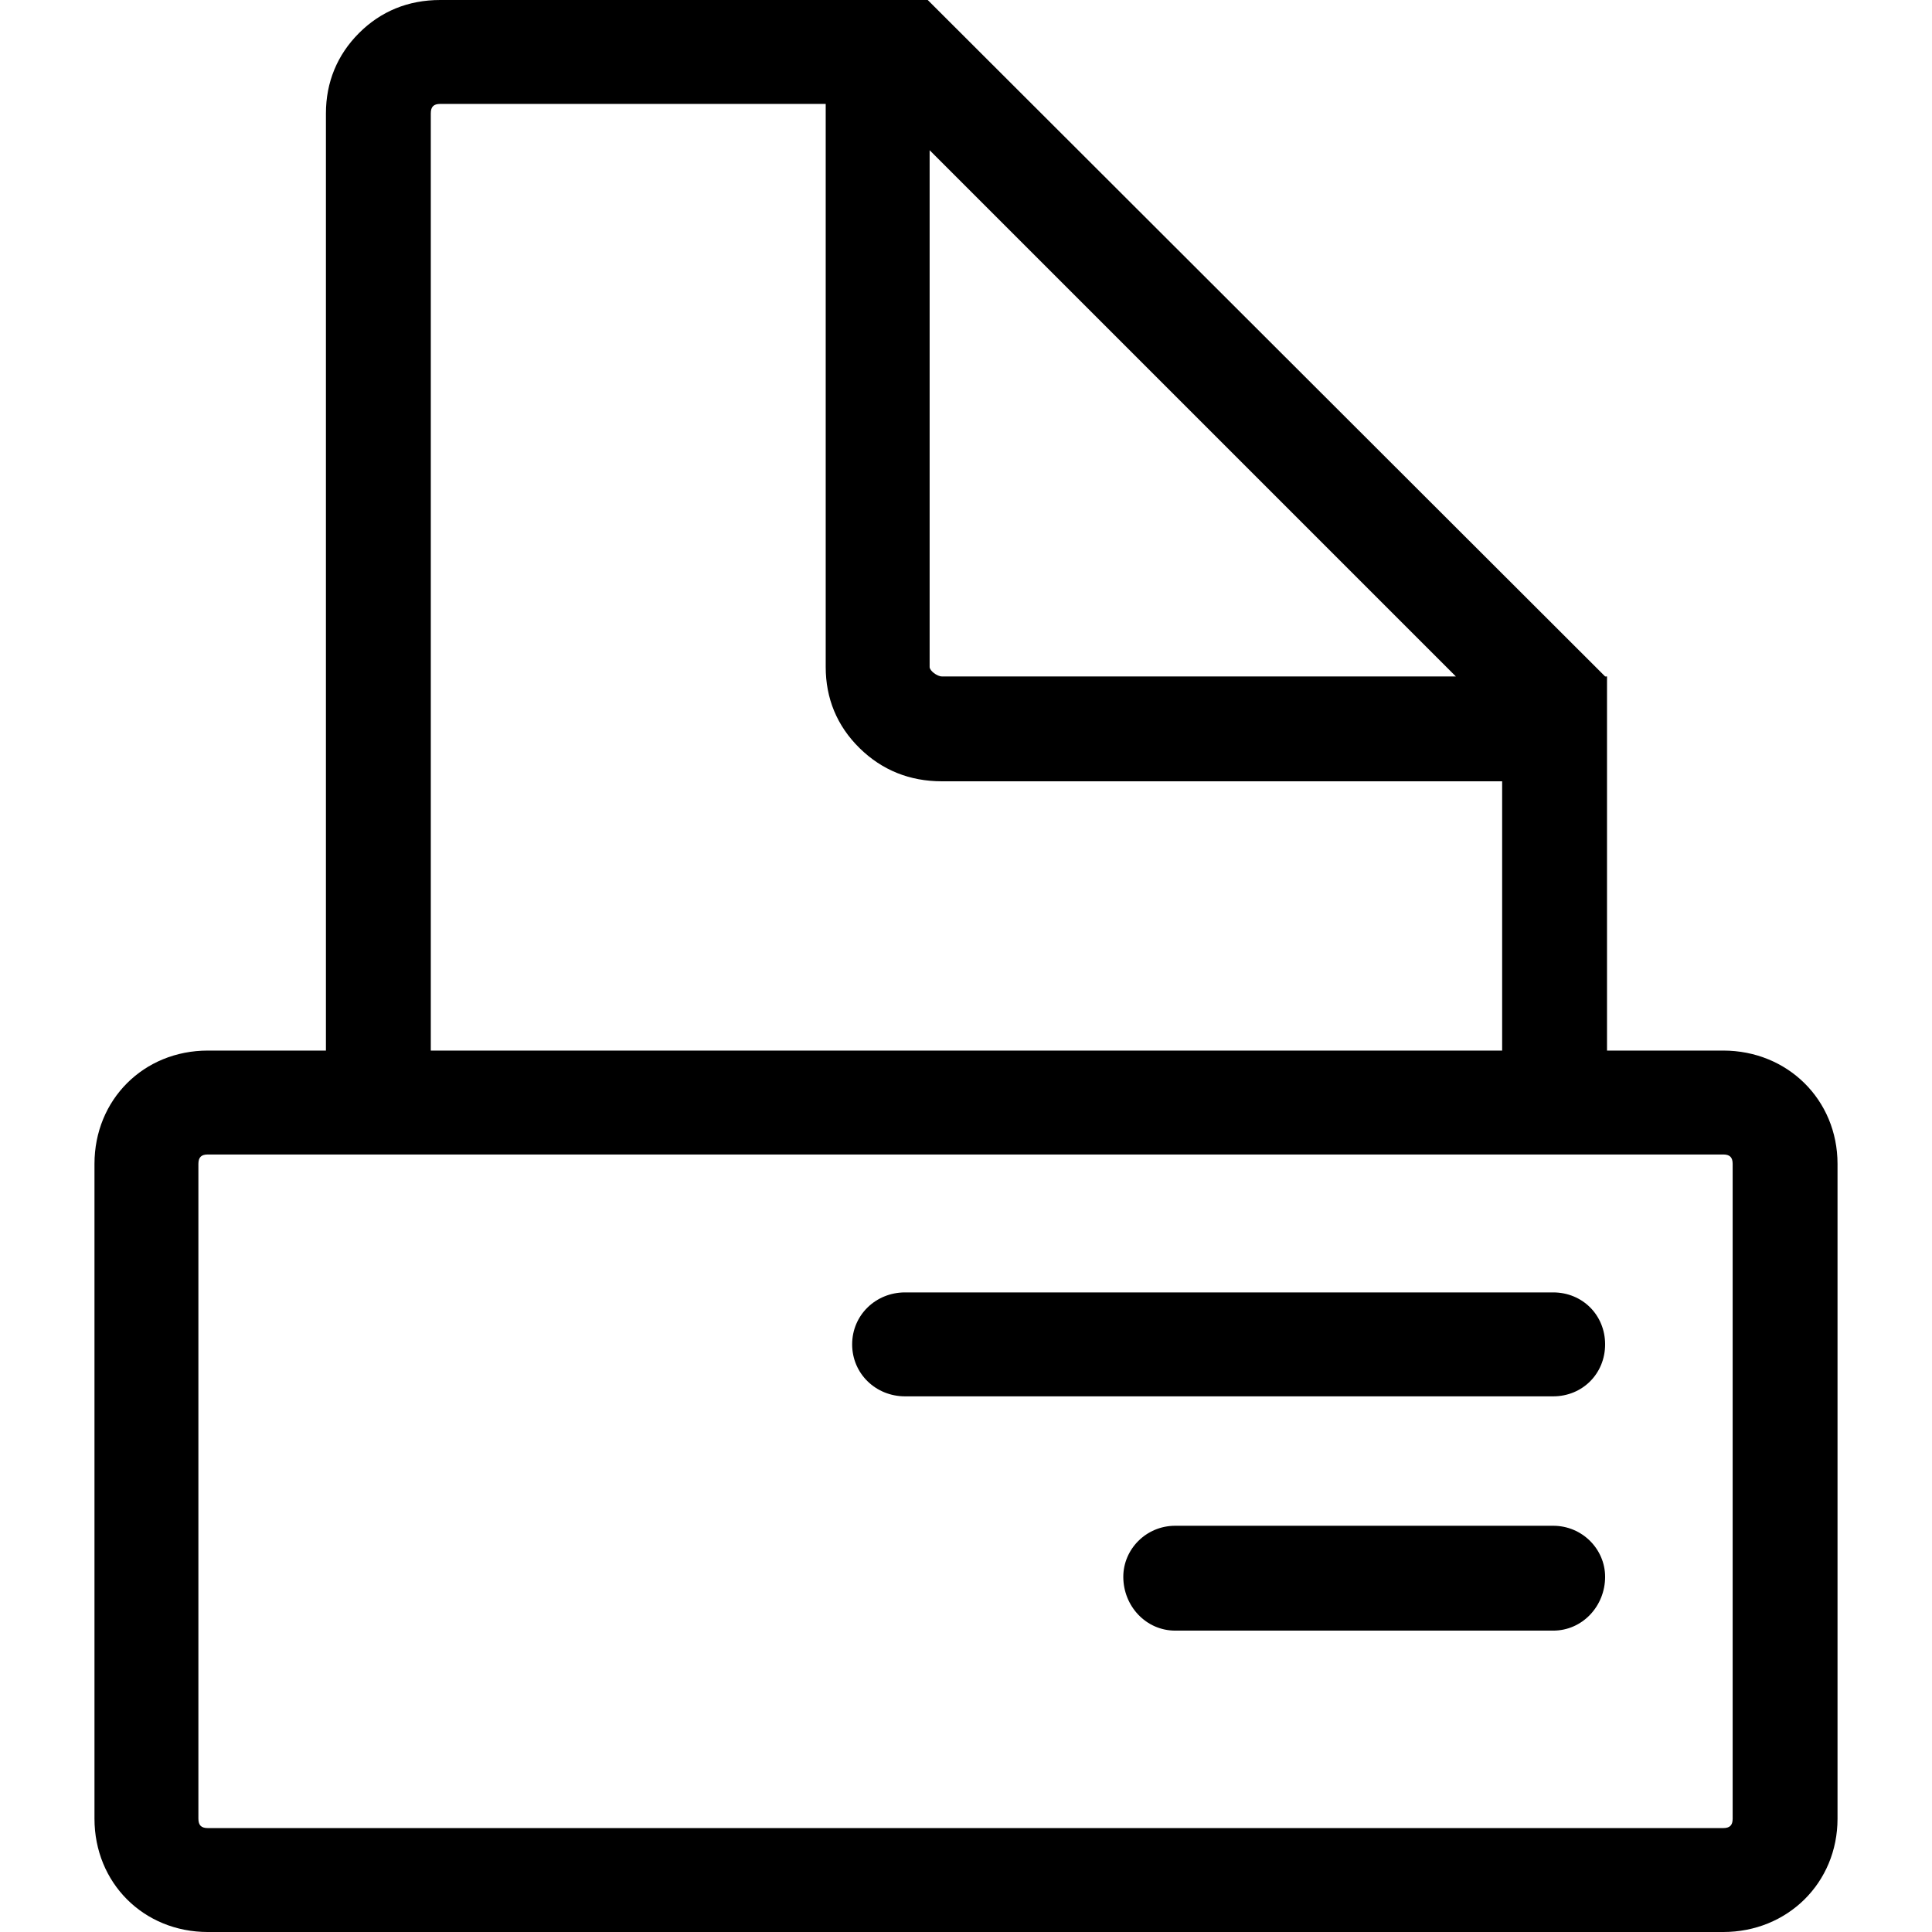 <?xml version="1.0" encoding="iso-8859-1"?>
<!-- Generator: Adobe Illustrator 16.0.0, SVG Export Plug-In . SVG Version: 6.00 Build 0)  -->
<!DOCTYPE svg PUBLIC "-//W3C//DTD SVG 1.1//EN" "http://www.w3.org/Graphics/SVG/1.1/DTD/svg11.dtd">
<svg version="1.1" id="Capa_1" xmlns="http://www.w3.org/2000/svg" xmlns:xlink="http://www.w3.org/1999/xlink" x="0px" y="0px"
	 width="678.342px" height="678.342px" viewBox="0 0 678.342 678.342" style="enable-background:new 0 0 678.342 678.342;"
	 xml:space="preserve">
<g>
	<g>
		<path d="M605.033,368.865h-40.797v-94.543v-36.819h-0.665L326.401,0.666L325.736,0h-35.822H154.576
			c-11.28,0-20.897,3.984-28.526,11.613s-11.612,17.246-11.612,28.193v329.06H72.977c-22.56,0-39.806,17.244-39.806,39.797v229.875
			c0,22.561,17.246,39.805,39.806,39.805h532.057c22.56,0,40.138-17.244,40.138-39.805V408.662
			C645.171,386.109,627.593,368.865,605.033,368.865z M326.401,52.742l184.761,184.761H330.711c-1.656,0-4.31-1.989-4.31-3.312
			V52.742z M151.257,39.806c0-2.321,0.998-3.319,3.319-3.319h135.338v197.704c0,10.94,3.892,20.649,11.938,28.525
			c7.876,7.714,17.578,11.605,28.858,11.605h196.706v94.543h-376.16V39.806z M608.352,638.537c0,2.328-0.998,3.318-3.318,3.318
			h-41.462H114.438H72.977c-2.321,0-3.319-0.99-3.319-3.318V408.662c0-2.32,0.998-3.311,3.319-3.311h41.461h36.819h376.16h36.819
			h40.797c2.32,0,3.318,0.99,3.318,3.311V638.537L608.352,638.537z"/>
		<path d="M545.328,535.709h-17.911H412.643c-10.282,0-18.243,8.293-18.243,17.916c0,10.283,7.961,18.902,18.243,18.902h114.774
			h17.911c10.282,0,18.243-8.619,18.243-18.902C563.571,544.002,555.61,535.709,545.328,535.709z"/>
		<path d="M545.328,453.775h-17.911H317.775c-10.282,0-18.576,7.961-18.576,18.244c0,10.289,8.293,18.25,18.576,18.25h209.642
			h17.911c10.282,0,18.243-7.961,18.243-18.25C563.571,461.736,555.61,453.775,545.328,453.775z"/>
	</g>
</g>
<g>
</g>
<g>
</g>
<g>
</g>
<g>
</g>
<g>
</g>
<g>
</g>
<g>
</g>
<g>
</g>
<g>
</g>
<g>
</g>
<g>
</g>
<g>
</g>
<g>
</g>
<g>
</g>
<g>
</g>
</svg>

